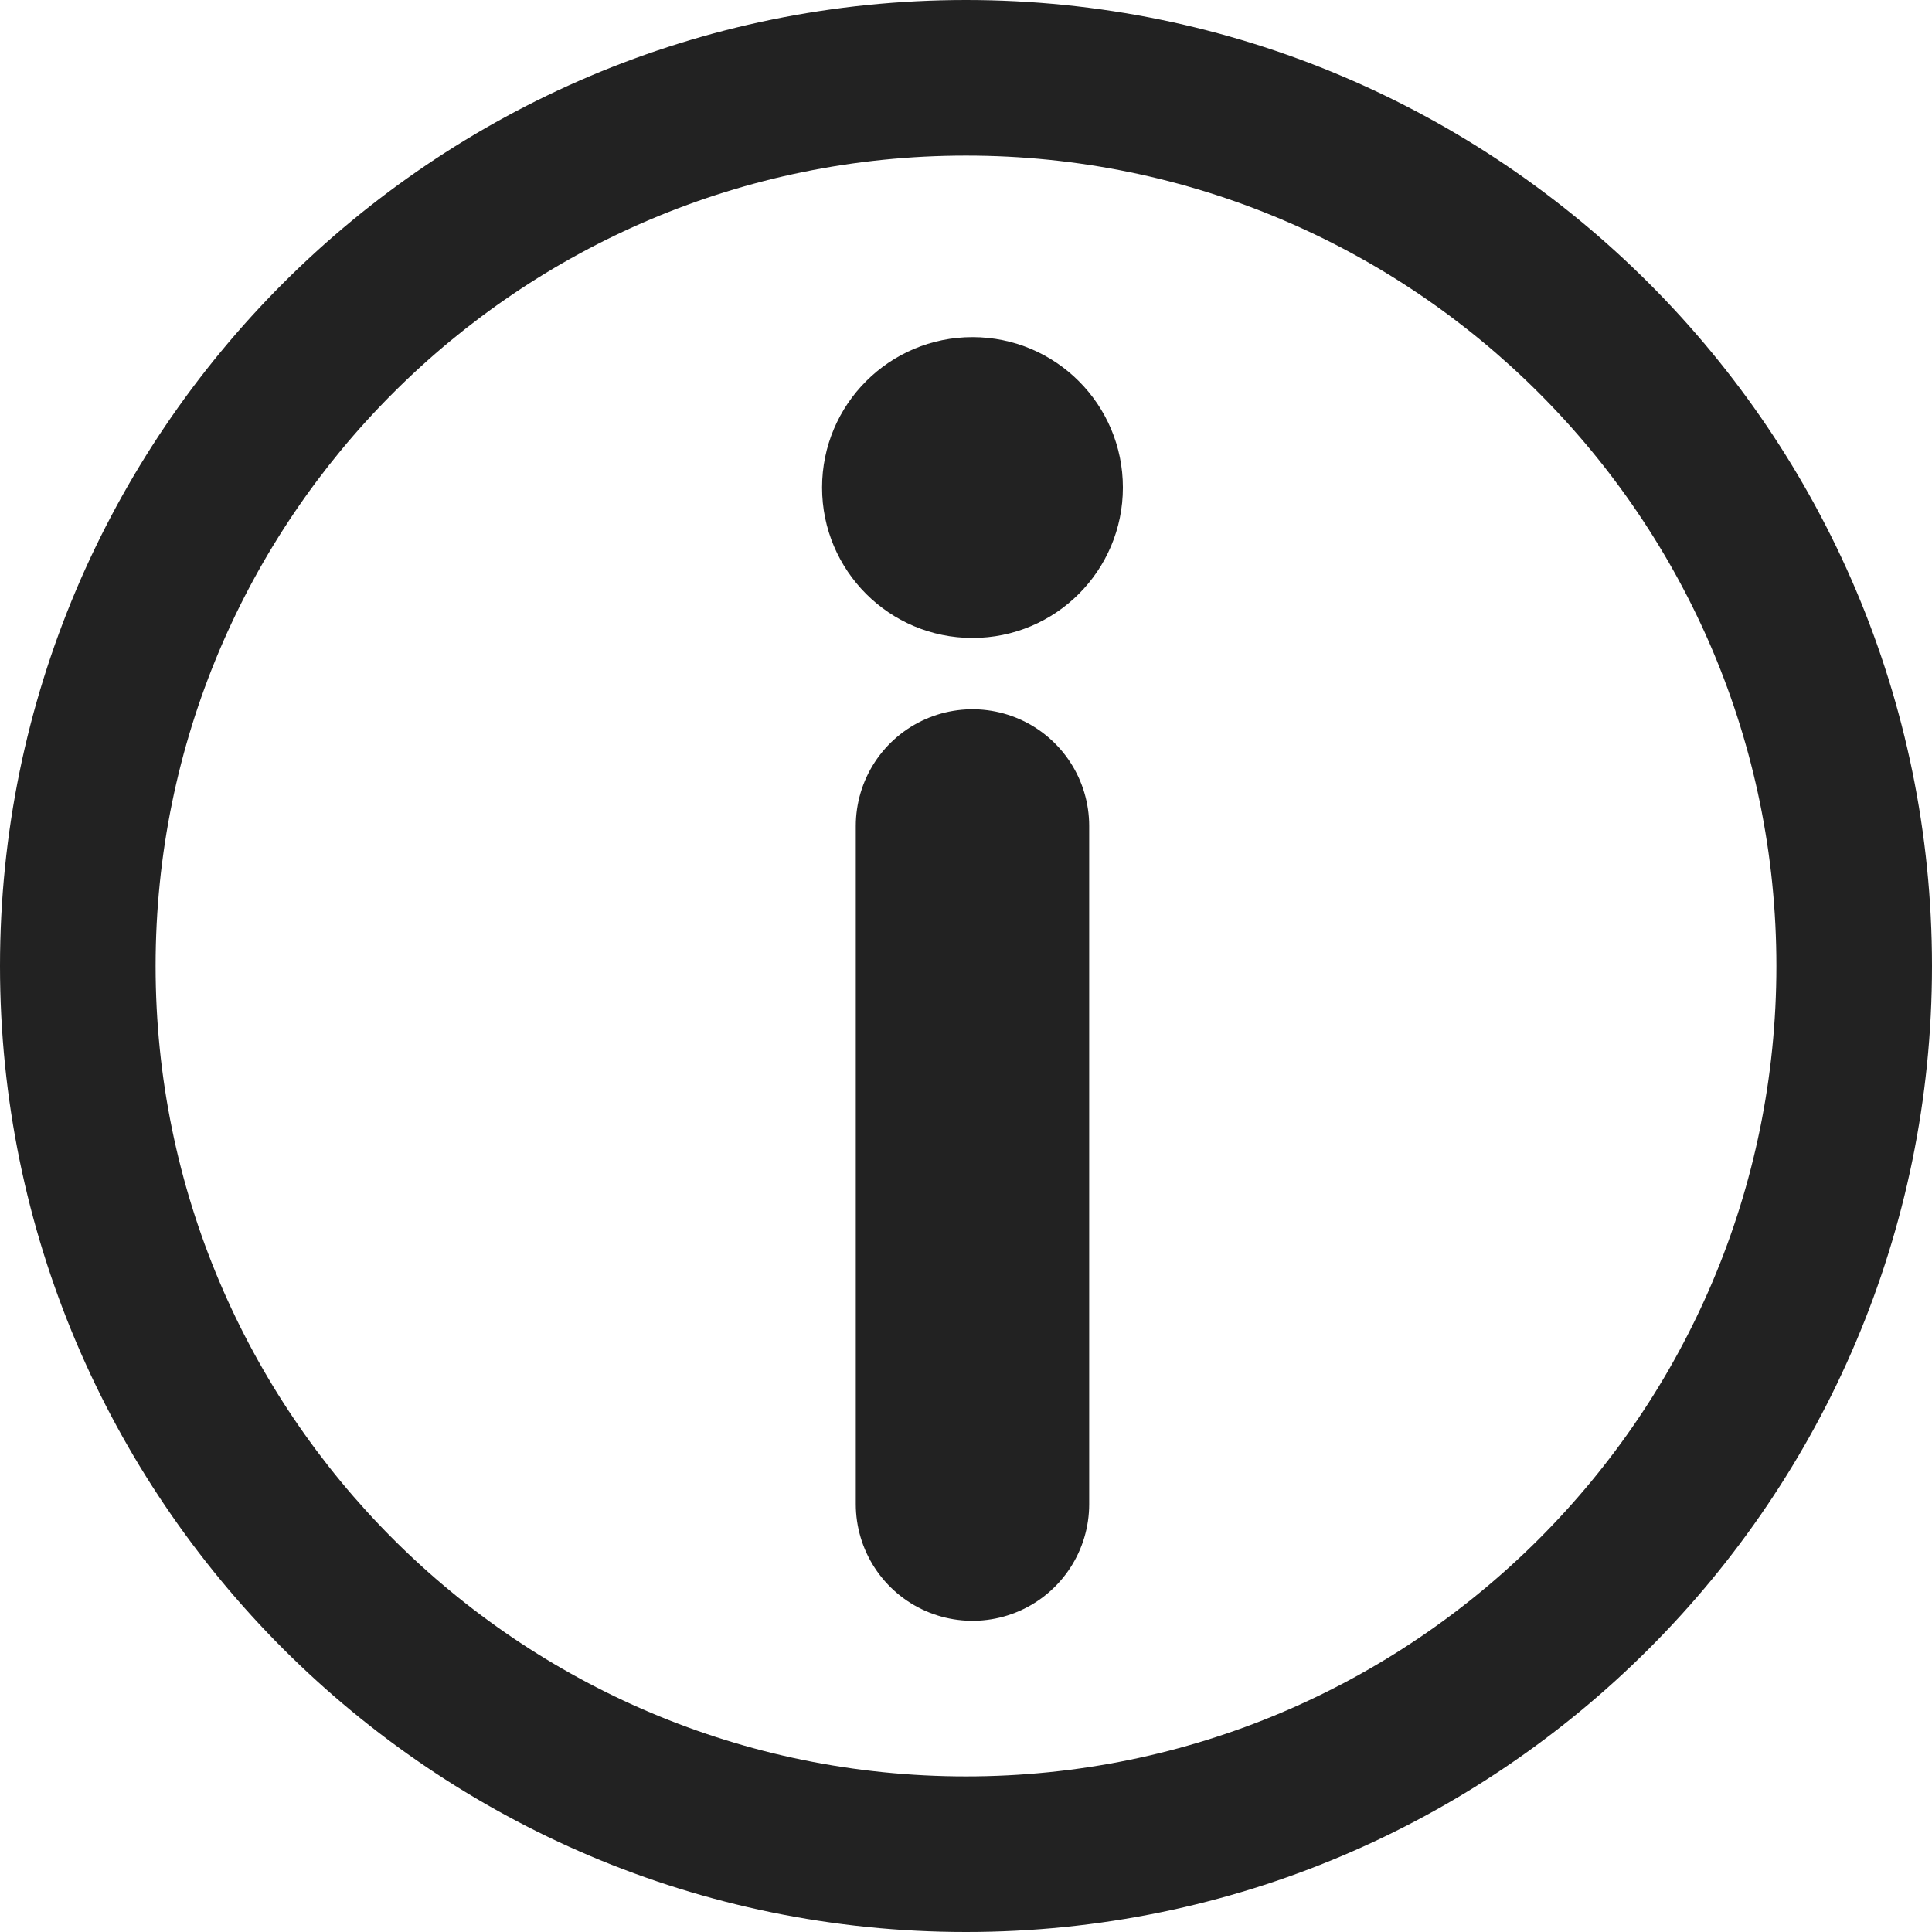 <?xml version="1.0" encoding="utf-8"?>
<!-- Generator: Adobe Illustrator 22.1.0, SVG Export Plug-In . SVG Version: 6.00 Build 0)  -->
<svg version="1.0" id="info" xmlns="http://www.w3.org/2000/svg" xmlns:xlink="http://www.w3.org/1999/xlink" x="0px" y="0px"
	 viewBox="0 0 149 149" style="enable-background:new 0 0 149 149;" xml:space="preserve">
<style type="text/css">
	.st0{fill:#222222;}
	.st1{fill:none;stroke:#222222;stroke-width:18;stroke-linecap:round;stroke-linejoin:round;stroke-miterlimit:10;}
	.st2{fill-rule:evenodd;clip-rule:evenodd;fill:#222222;}
</style>
<g id="circle">
	<path class="st0" d="M74.5,12C109,12,137,40,137,74.5S109,137,74.5,137S12,109,12,74.5S40,12,74.5,12 M74.5,0C33.4,0,0,33.4,0,74.5
		S33.4,149,74.5,149S149,115.6,149,74.5S115.6,0,74.5,0L74.5,0z"/>
</g>
<g id="i-dash">
	<line class="st1" x1="75" y1="63.7" x2="75" y2="116"/>
</g>
<circle id="i-dot" class="st2" cx="75" cy="37.6" r="11.6"/>
</svg>
